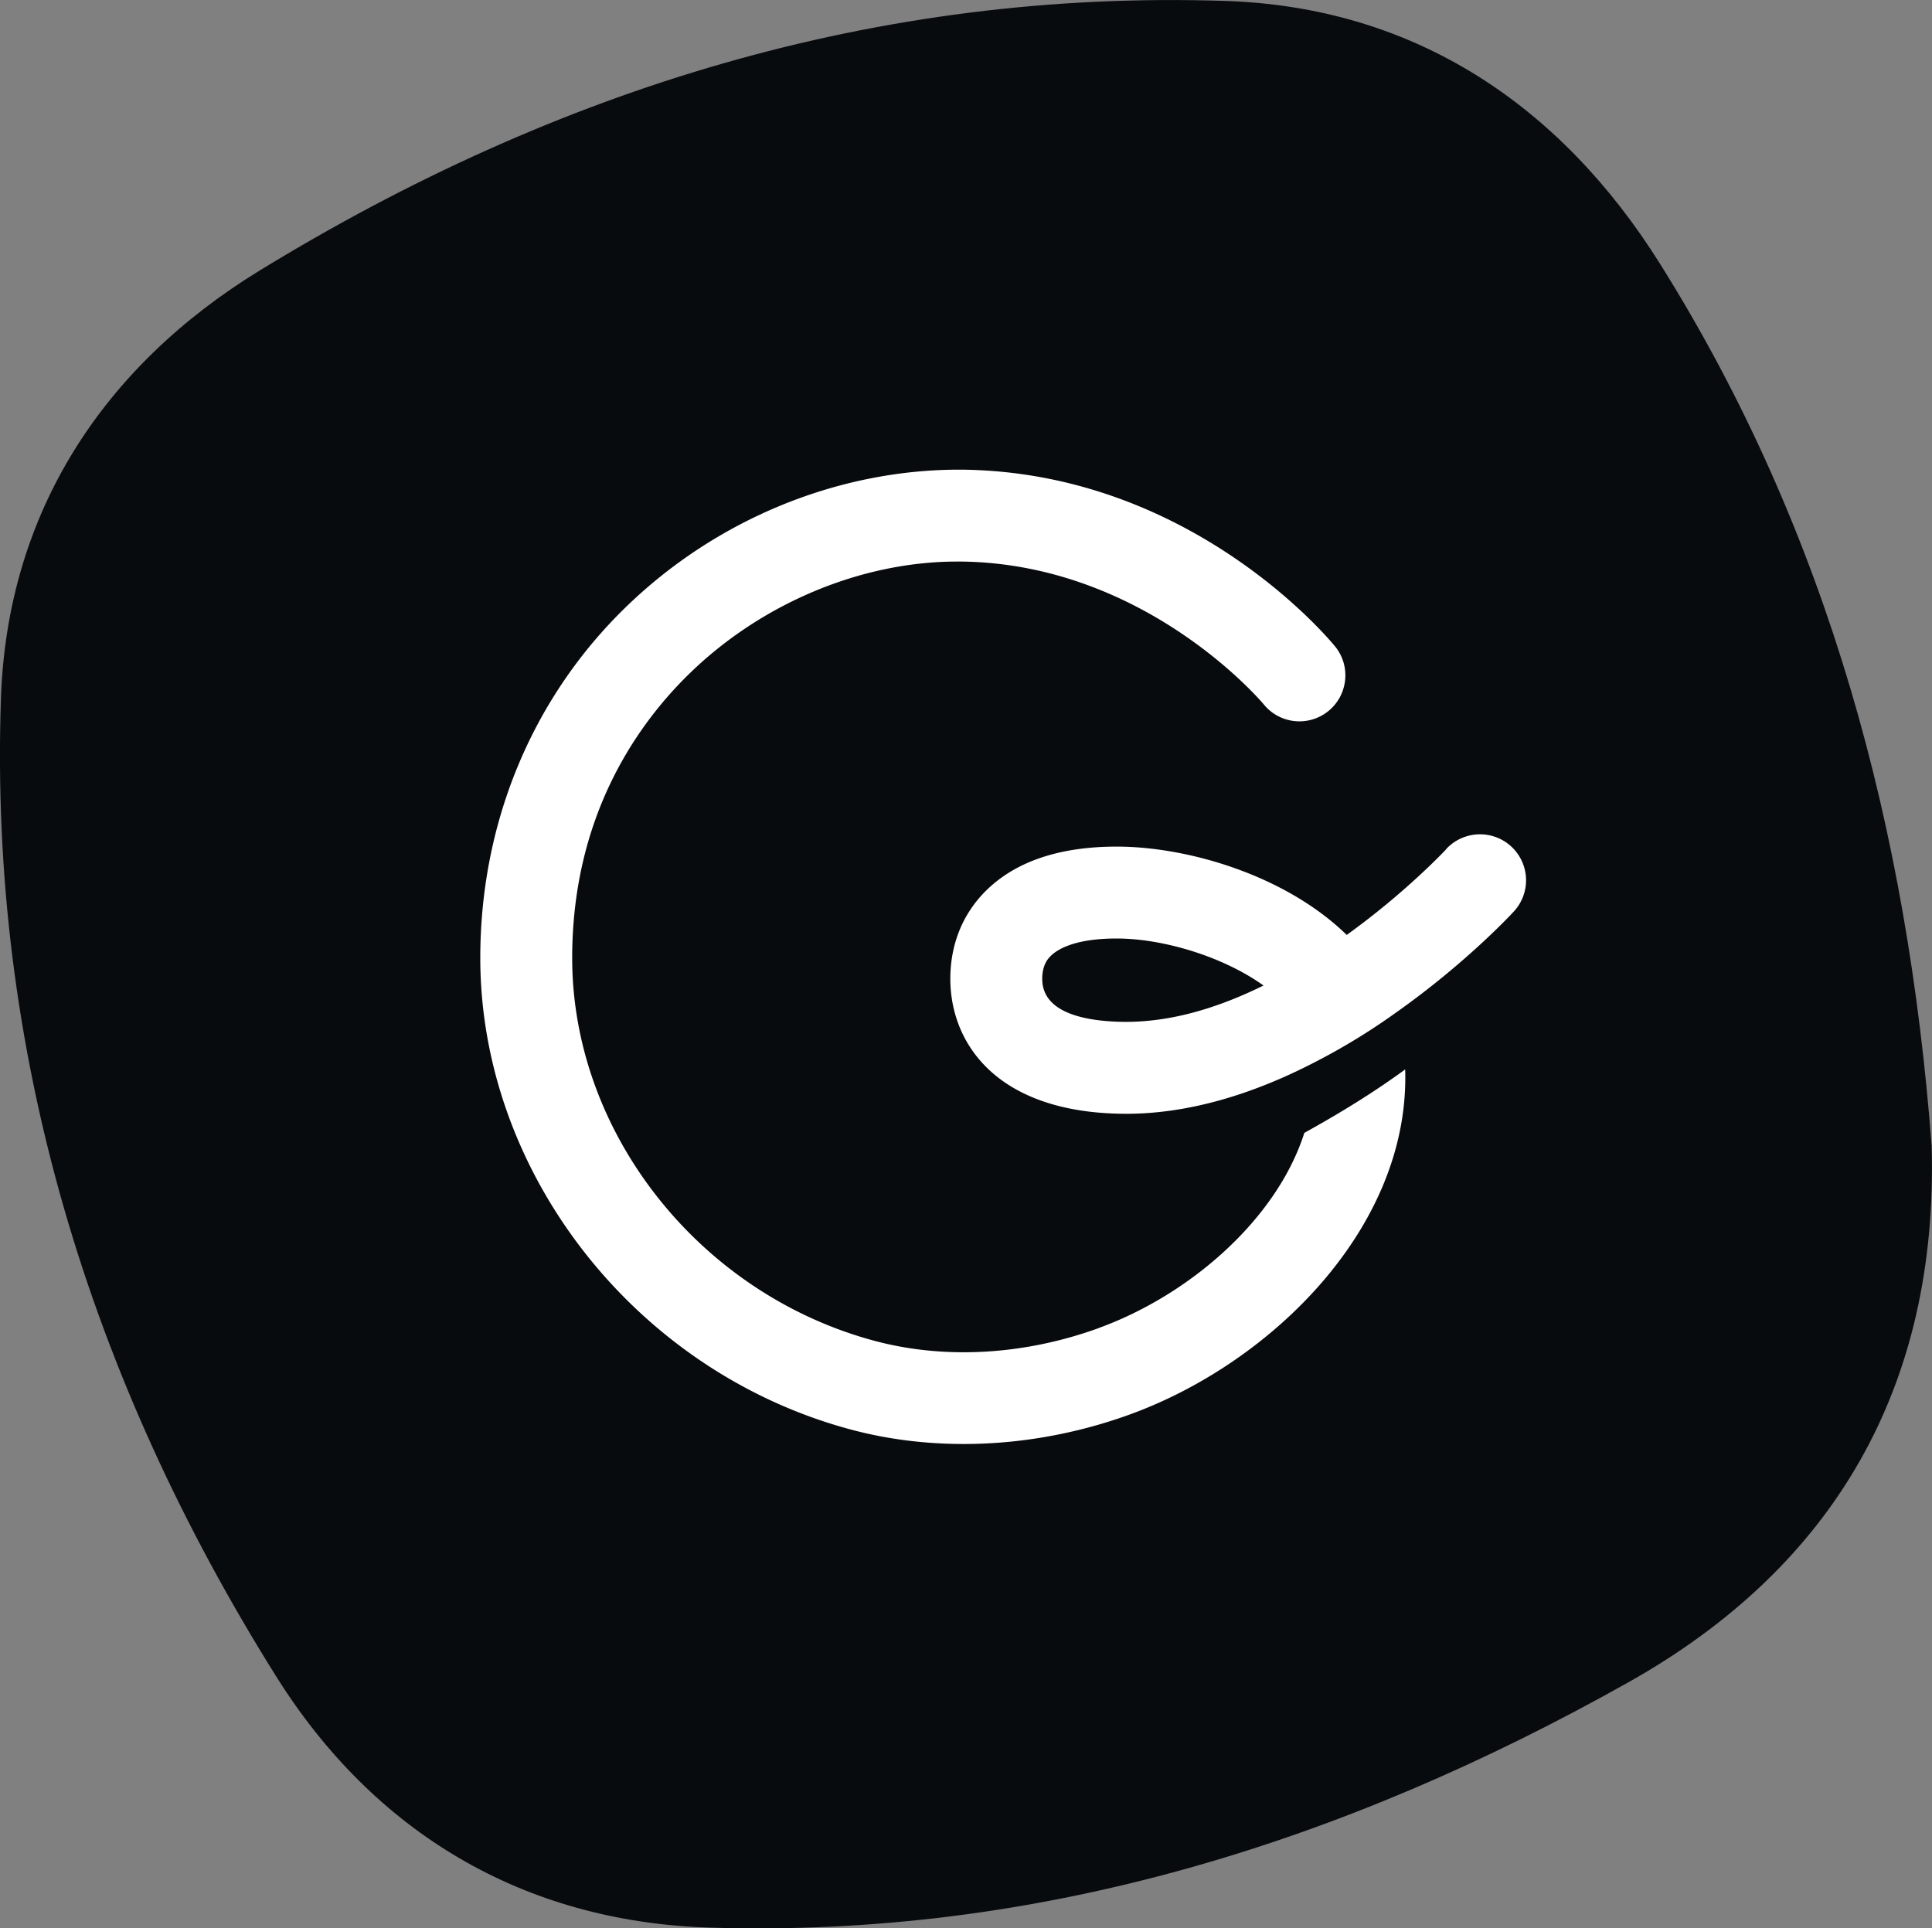 <svg xmlns="http://www.w3.org/2000/svg" viewBox="0 0 162.31 162.01"><rect x="0" y="0" width="162.31" height="162.01" fill="#808080" stroke="none"/><defs><style>.d{fill:#fff}</style></defs><g id="b"><g id="c"><path d="M162.28 96.29c.57 20.21-8.19 35.32-25.42 45.02-23.91 13.45-49.54 21.53-77.3 20.64-15.64-.5-28.15-8.01-36.35-21.09C7.51 115.82-.94 88.36.08 58.64c.54-15.6 8.6-27.88 21.78-35.94C46.67 7.52 73.69-.9 102.98.08c15.87.53 28.12 8.76 36.46 22.05 14.21 22.64 20.84 47.73 22.84 74.16Z" fill="#080b0e"/><path class="d" d="M92.34 111.57c-6.26 2.28-12.96 2.67-18.88 1.08-14.71-3.95-25.39-17.48-25.39-32.16 0-11.7 5.26-19.36 9.68-23.73 6.08-6.01 14.53-9.58 22.67-9.58h.31c15.52.17 25.35 11.89 25.44 12a3.86 3.86 0 0 0 5.43.56c1.65-1.34 1.91-3.78.56-5.43-.49-.6-12.13-14.64-31.35-14.85-10.38-.06-20.79 4.19-28.49 11.8-7.72 7.63-11.97 18.01-11.97 29.22 0 18.11 13.08 34.78 31.11 39.62 3.05.82 6.25 1.22 9.5 1.22 4.68 0 9.47-.84 14.04-2.51 11.87-4.34 23.47-15.76 23.05-28.96-2.62 1.92-5.47 3.67-8.47 5.33-2.31 7.25-9.61 13.6-17.23 16.38Z"/><path class="d" d="M121.5 71.35c-.07.07-3.39 3.63-8.36 7.2-5.16-5.03-13.38-7.42-19.32-7.42-4.87 0-8.59 1.28-11.07 3.79-1.95 1.98-2.95 4.57-2.91 7.49.08 5.25 3.85 10.93 14.16 11.16 5.75.14 11.38-1.72 16.29-4.24a53.95 53.95 0 0 0 7.01-4.27c5.76-4.07 9.56-8.13 9.88-8.48a3.86 3.86 0 0 0-.22-5.46c-1.56-1.44-4-1.35-5.46.21Zm-27.34 14.5c-2.99-.07-6.56-.74-6.6-3.56-.02-1.23.52-1.78.69-1.95.55-.56 2-1.49 5.57-1.49 3.78 0 8.83 1.45 12.33 3.95-3.76 1.85-7.81 3.14-11.99 3.05Z"/></g></g></svg>
